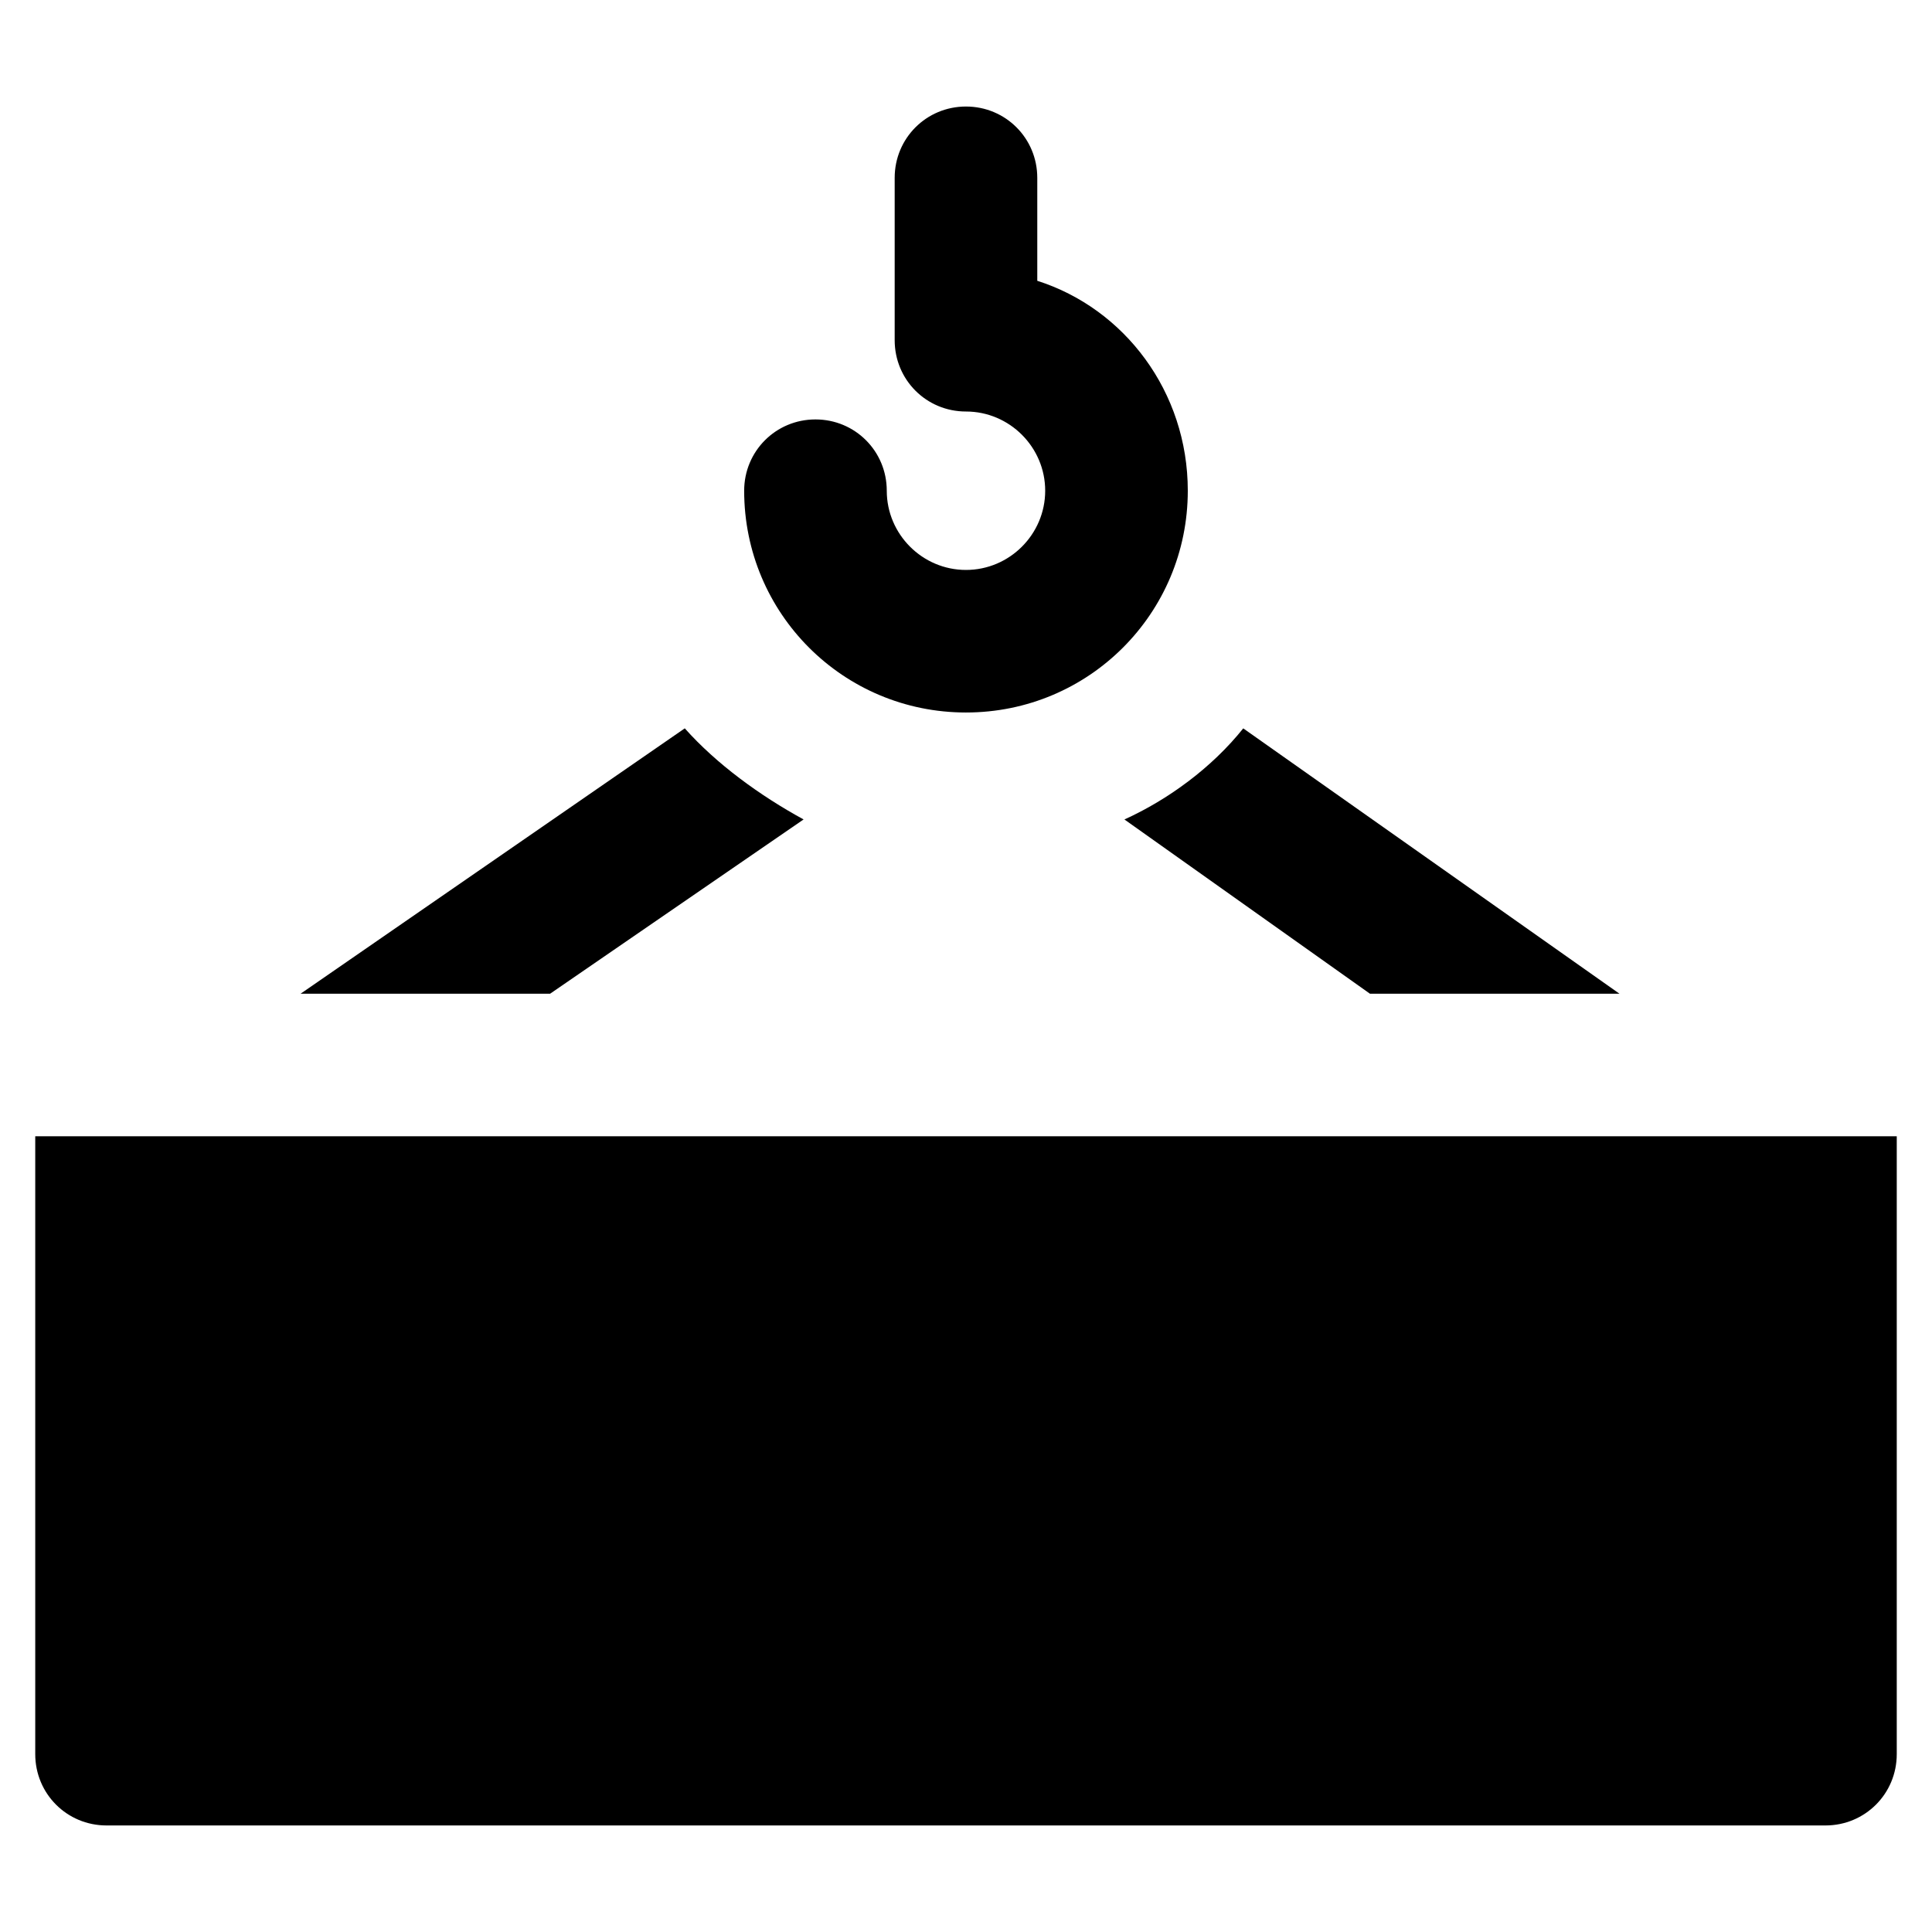 <?xml version="1.0" encoding="UTF-8"?>
<!-- Uploaded to: ICON Repo, www.svgrepo.com, Generator: ICON Repo Mixer Tools -->
<svg fill="#000000" width="800px" height="800px" version="1.1" viewBox="144 144 512 512" xmlns="http://www.w3.org/2000/svg">
 <g>
  <path d="m153.34 445.13v163.74c0 10.496 8.398 18.895 18.895 18.895h455.53c10.496 0 18.895-8.398 18.895-18.895v-163.74z"/>
  <path d="m356.96 361.16c-11.547-6.297-23.09-14.695-31.488-24.141l-101.81 70.324h66.125z"/>
  <path d="m507.06 407.35h66.125l-99.711-70.324c-8.398 10.496-19.941 18.895-31.488 24.141z"/>
  <path d="m400 332.82c32.539 0 58.777-26.238 58.777-58.777 0-26.238-16.793-48.281-39.887-55.629v-27.289c0-10.496-8.398-18.895-18.895-18.895s-18.895 8.398-18.895 18.895v43.035c0 10.496 8.398 18.895 18.895 18.895 11.547 0 20.992 9.445 20.992 20.992s-9.445 20.992-20.992 20.992-20.992-9.445-20.992-20.992c0-10.496-8.398-18.895-18.895-18.895s-18.895 8.398-18.895 18.895c0.008 32.531 26.246 58.773 58.785 58.773z"/>
 </g>
</svg>